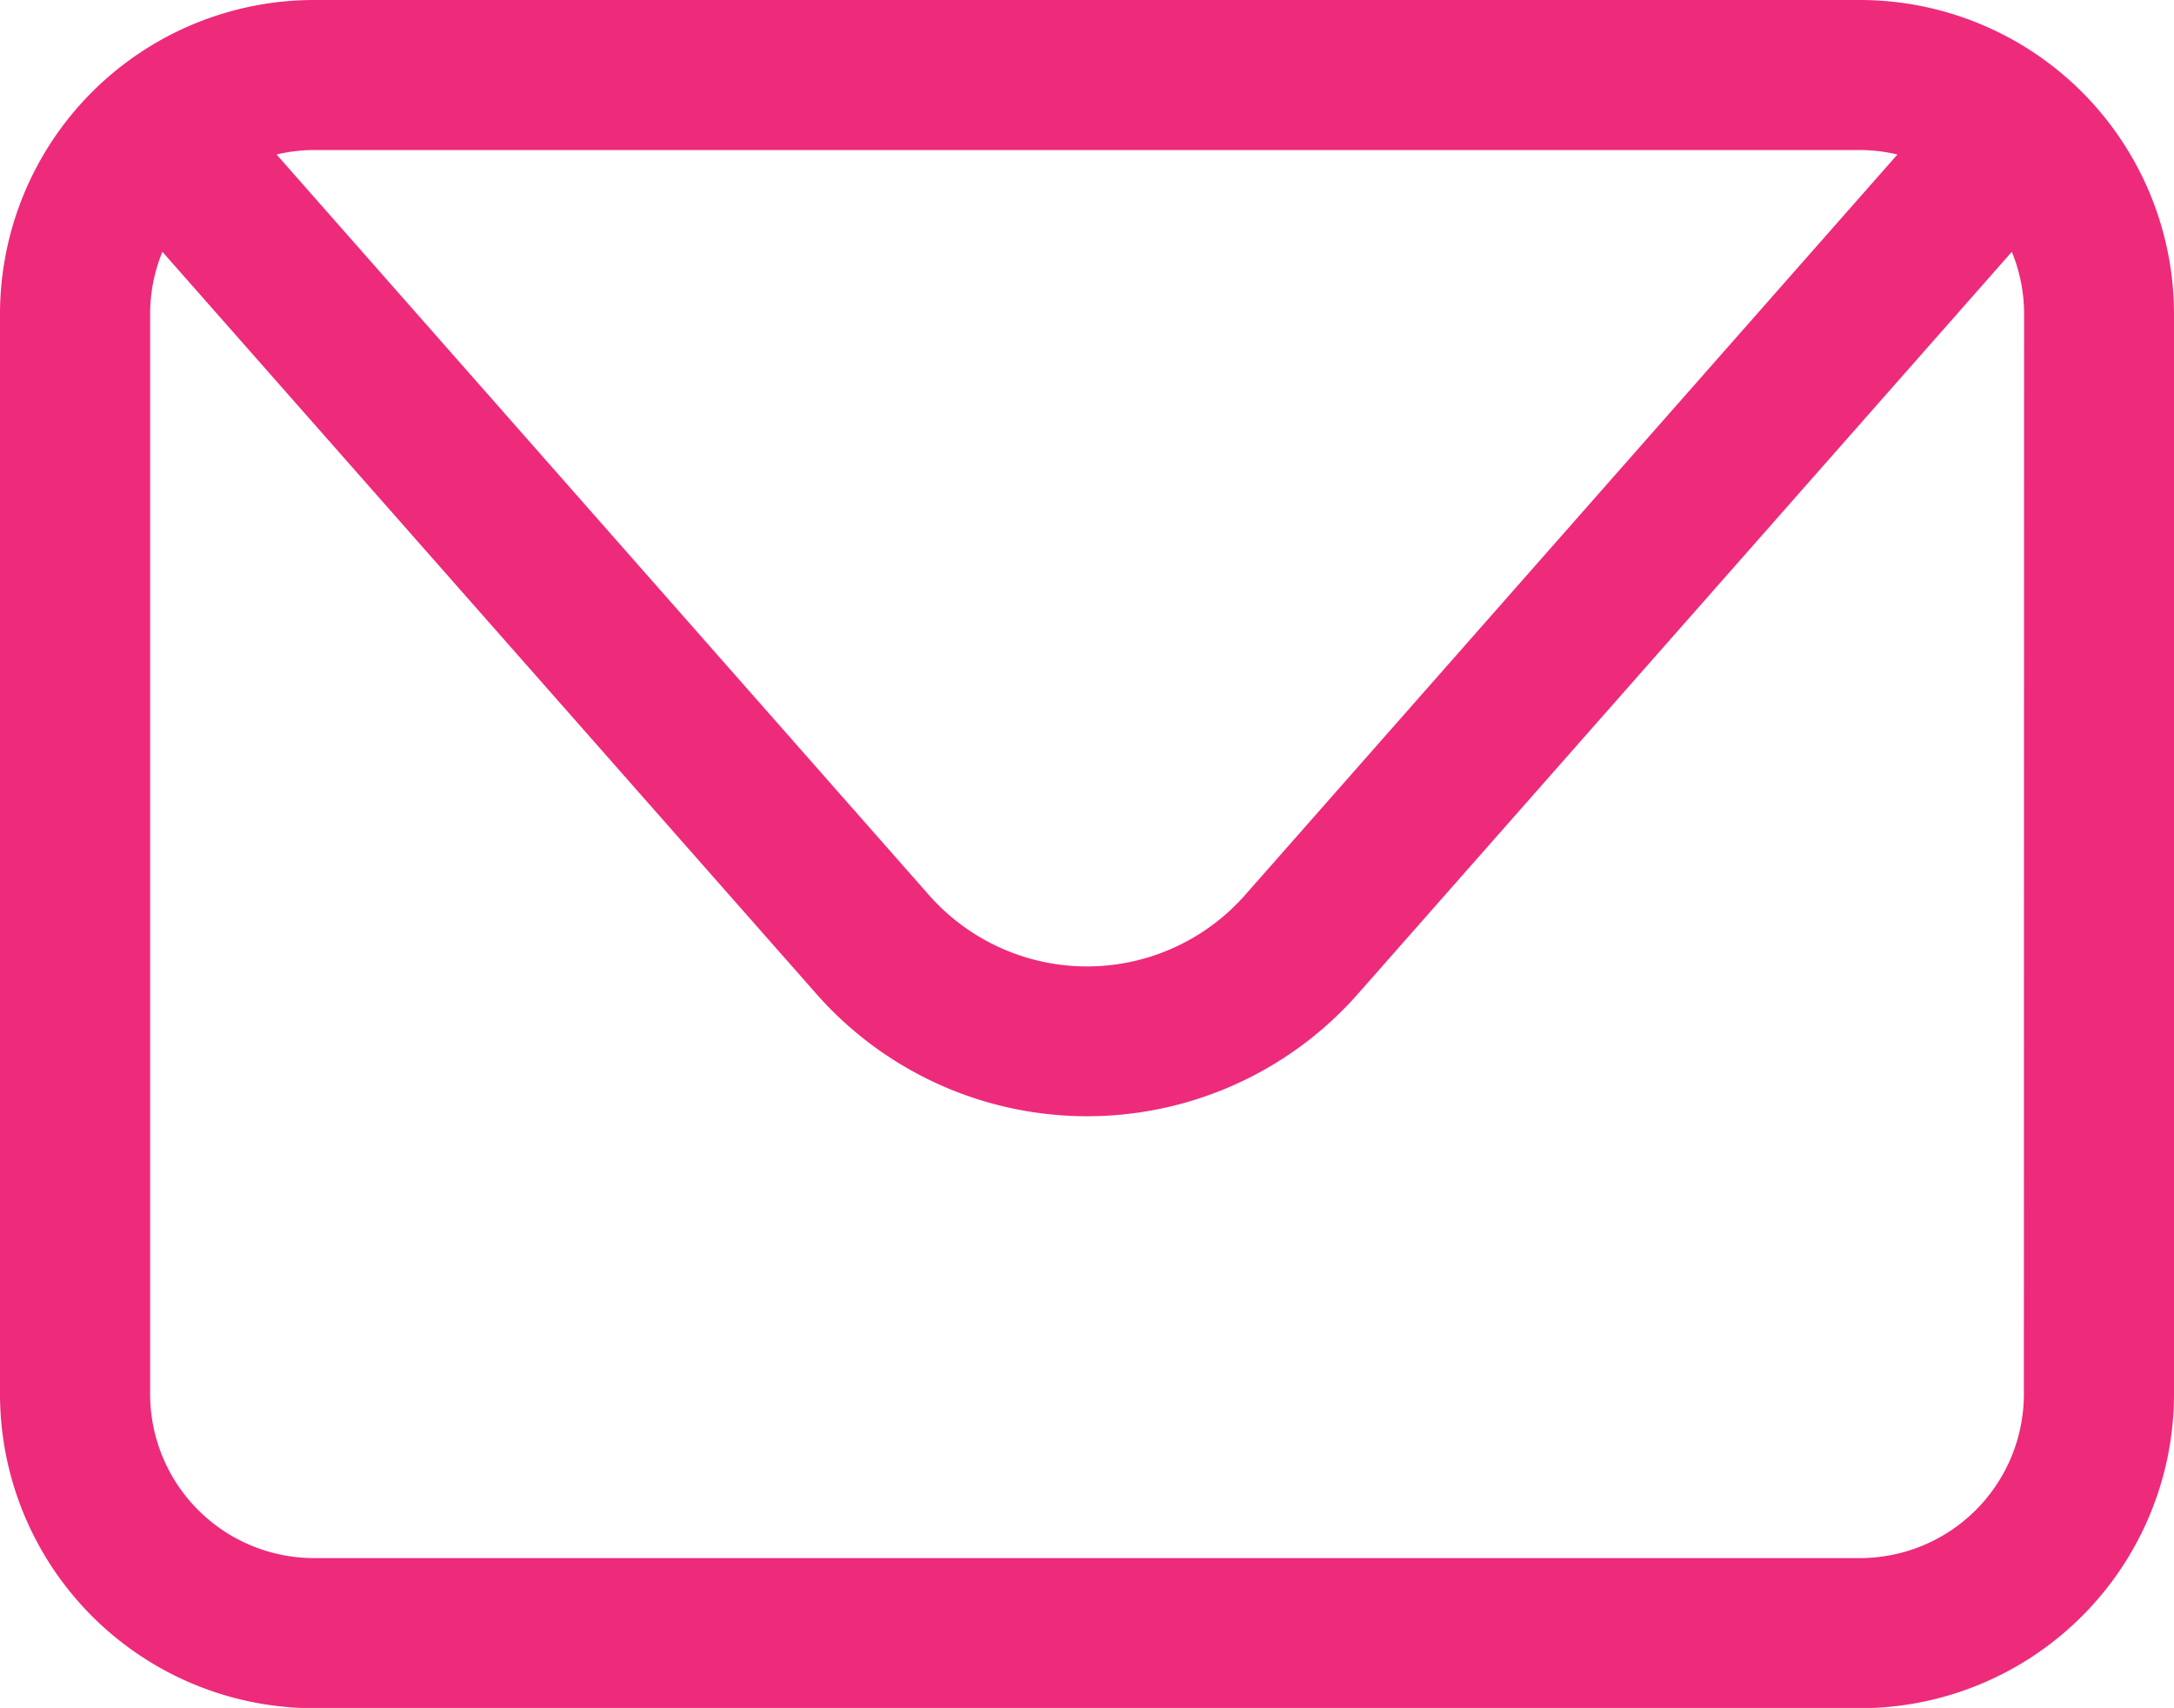 <?xml version="1.0" encoding="UTF-8"?>
<svg xmlns="http://www.w3.org/2000/svg" xmlns:xlink="http://www.w3.org/1999/xlink" width="39.837" height="31.295" viewBox="0 0 39.837 31.295">
  <defs>
    <clipPath id="clip-path">
      <rect id="Rectangle_218" data-name="Rectangle 218" width="39.837" height="31.295" transform="translate(0 0)" fill="#ee2a7b" stroke="rgba(0,0,0,0)" stroke-width="1"></rect>
    </clipPath>
  </defs>
  <g id="Group_330" data-name="Group 330" clip-path="url(#clip-path)">
    <path id="Path_631" data-name="Path 631" d="M34.086,0H5.751A5.758,5.758,0,0,0,0,5.752V25.544A5.758,5.758,0,0,0,5.751,31.3H34.086a5.758,5.758,0,0,0,5.751-5.751V5.752A5.758,5.758,0,0,0,34.086,0m0,2.749a3.018,3.018,0,0,1,.683.082L22.815,16.4a3.861,3.861,0,0,1-5.793,0L5.068,2.831a3.018,3.018,0,0,1,.683-.082Zm3,22.8a3.006,3.006,0,0,1-3,3H5.751a3.006,3.006,0,0,1-3-3V5.752a2.991,2.991,0,0,1,.225-1.138l11.986,13.6a6.611,6.611,0,0,0,9.918,0l11.985-13.6a2.991,2.991,0,0,1,.225,1.138Z" fill="#ee2a7b" stroke="rgba(0,0,0,0)" stroke-width="1"></path>
  </g>
</svg>
